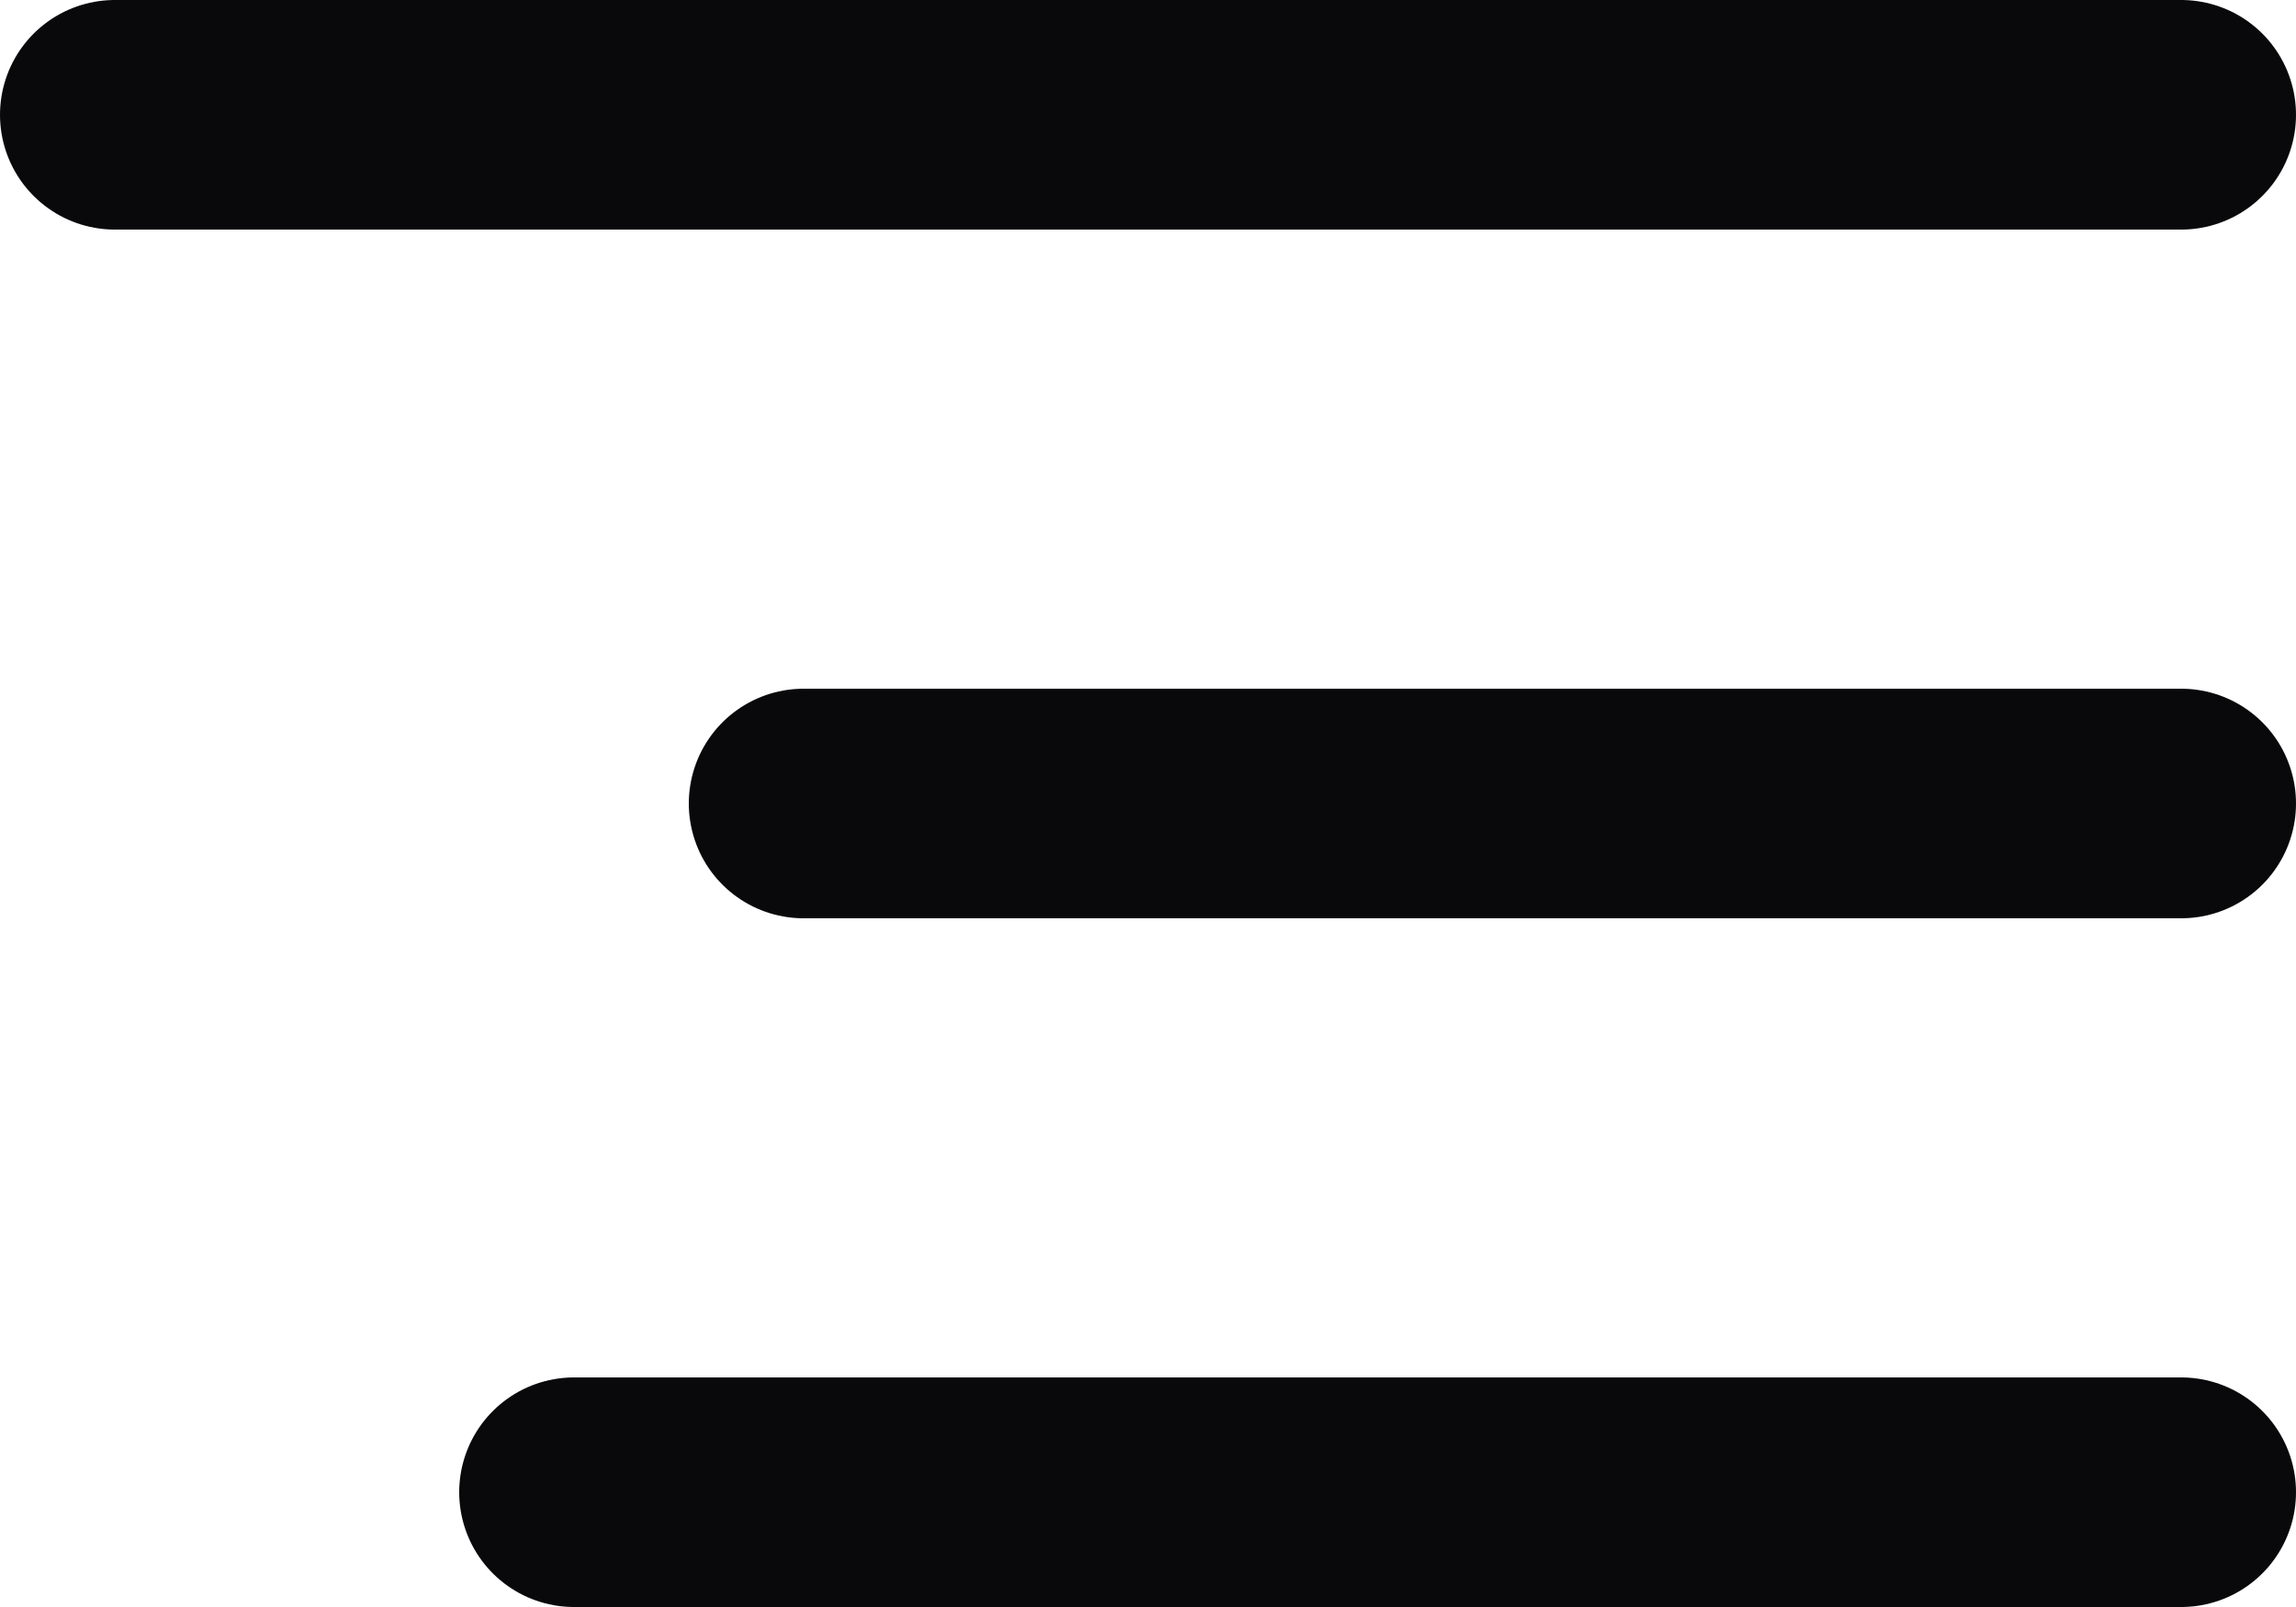 <svg width="20" height="14" viewBox="0 0 20 14" fill="none" xmlns="http://www.w3.org/2000/svg">
<path d="M19 1H1M19 7H7M19 13H5" stroke="#09090B" stroke-width="2" stroke-linecap="round" stroke-linejoin="round"/>
</svg>

